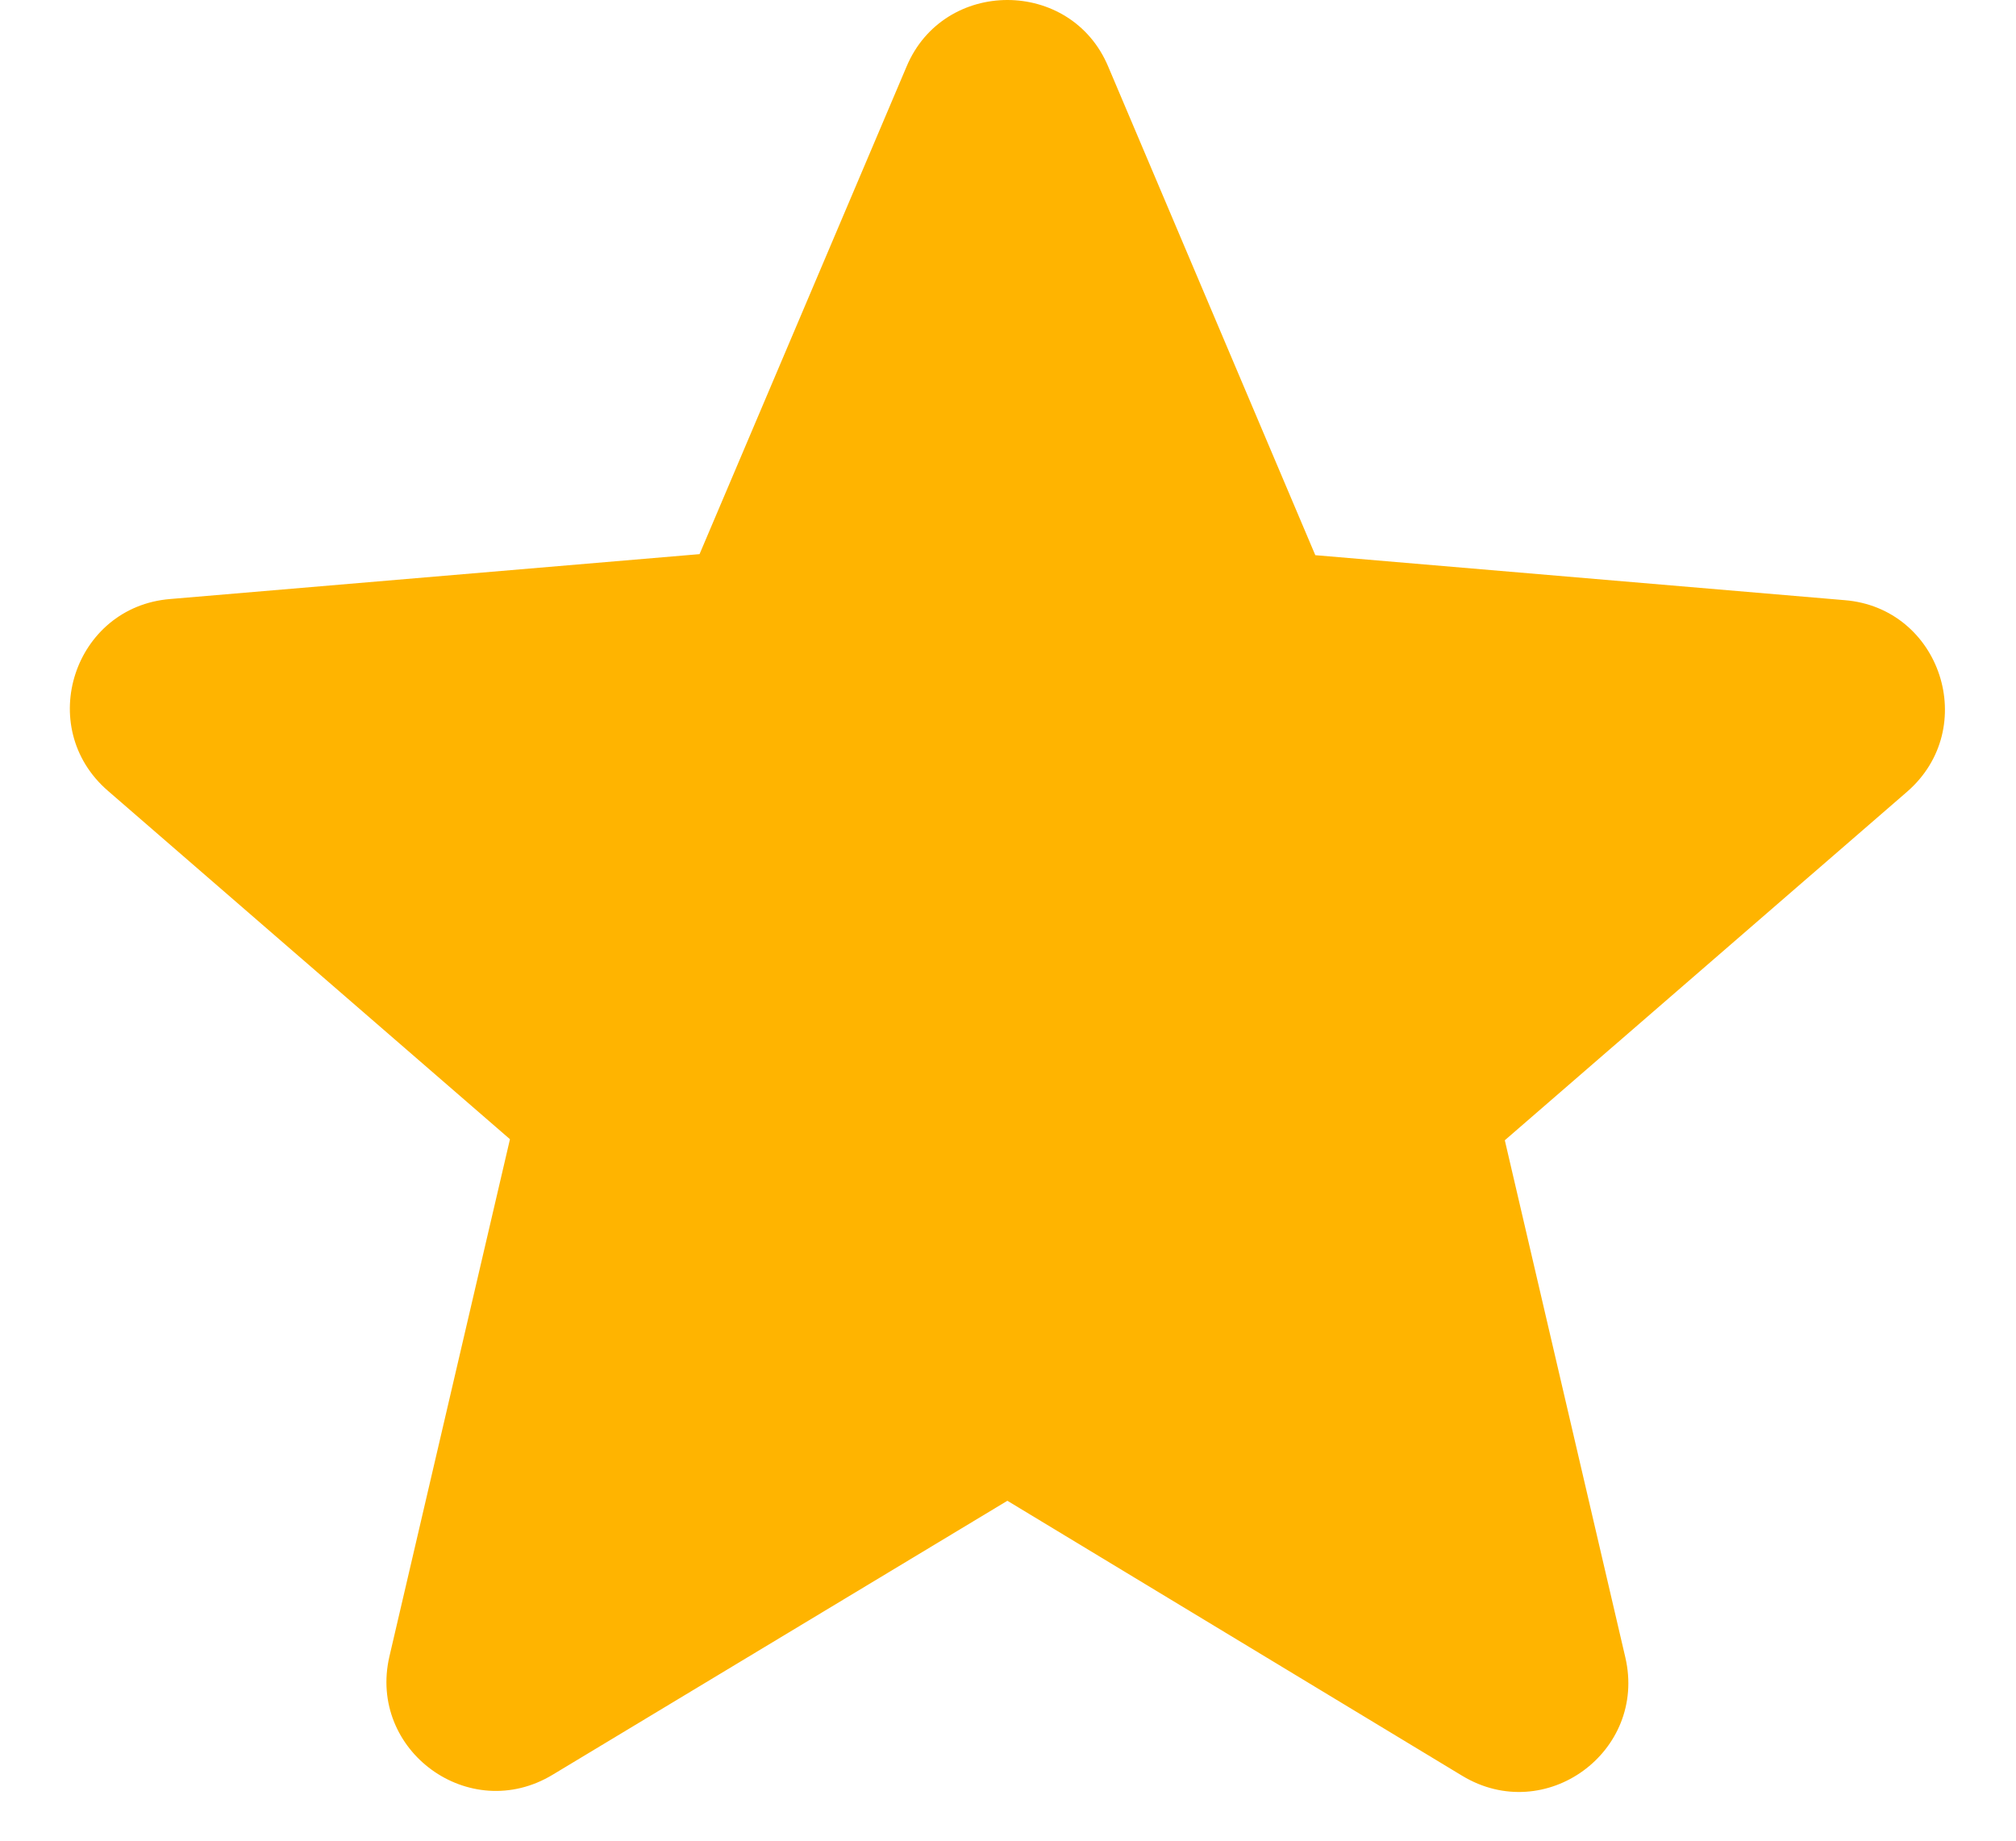 <svg width="23" height="21" viewBox="0 0 23 21" fill="none" xmlns="http://www.w3.org/2000/svg">
<path d="M11.493 17.122L16.681 20.259C17.631 20.834 18.793 19.984 18.543 18.909L17.168 13.009L21.756 9.034C22.593 8.309 22.143 6.934 21.043 6.847L15.006 6.334L12.643 0.759C12.218 -0.253 10.768 -0.253 10.343 0.759L7.981 6.322L1.943 6.834C0.843 6.922 0.393 8.297 1.231 9.022L5.818 12.997L4.443 18.897C4.193 19.972 5.356 20.822 6.306 20.247L11.493 17.122Z" fill="#FFB400"/>
</svg>
